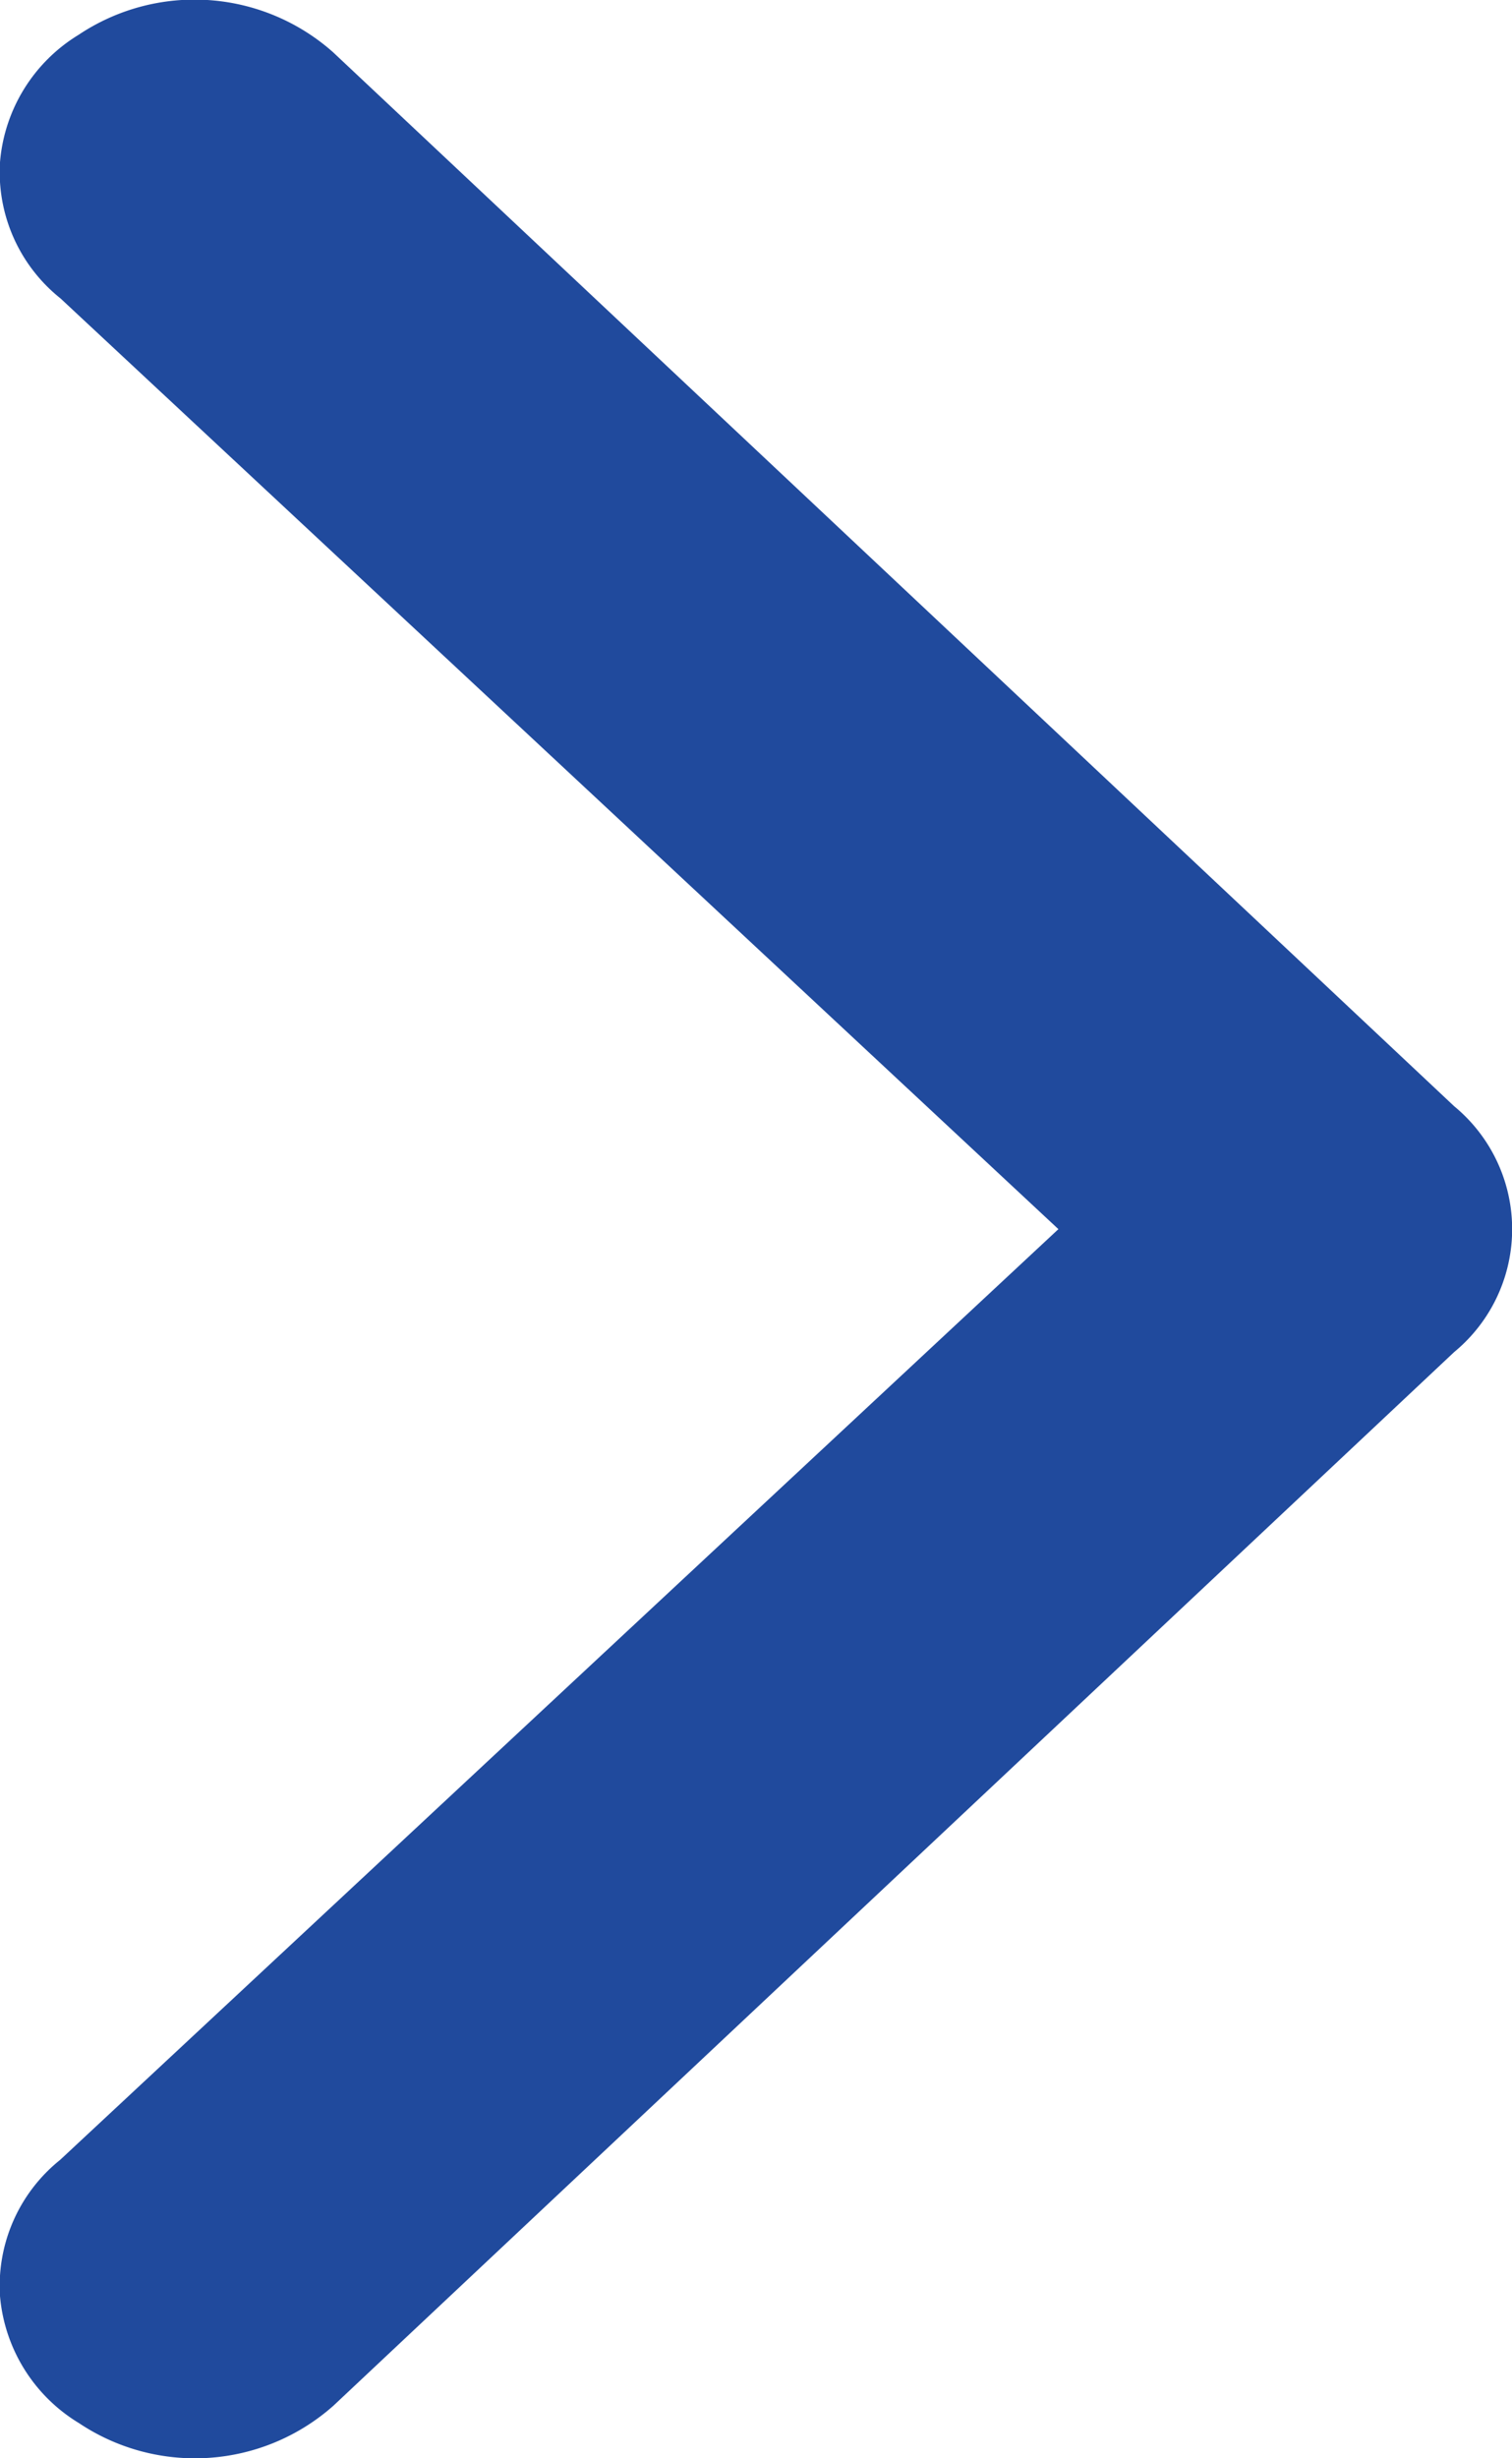 <svg xmlns="http://www.w3.org/2000/svg" width="4" height="6.5" viewBox="0 0 4 6.5">
  <defs>
    <style>
      .cls-1 {
        fill: #204a9d;
      }
    </style>
  </defs>
  <path id="Path_25045" data-name="Path 25045" class="cls-1" d="M3.25,1.2.789,3.84A.427.427,0,0,1,.429,4a.436.436,0,0,1-.337-.208.552.552,0,0,1,.046-.673L2.925.153a.421.421,0,0,1,.65,0L6.361,3.118a.552.552,0,0,1,.046.673A.436.436,0,0,1,6.071,4a.427.427,0,0,1-.36-.159Z" transform="translate(4) rotate(90)"/>
</svg>
